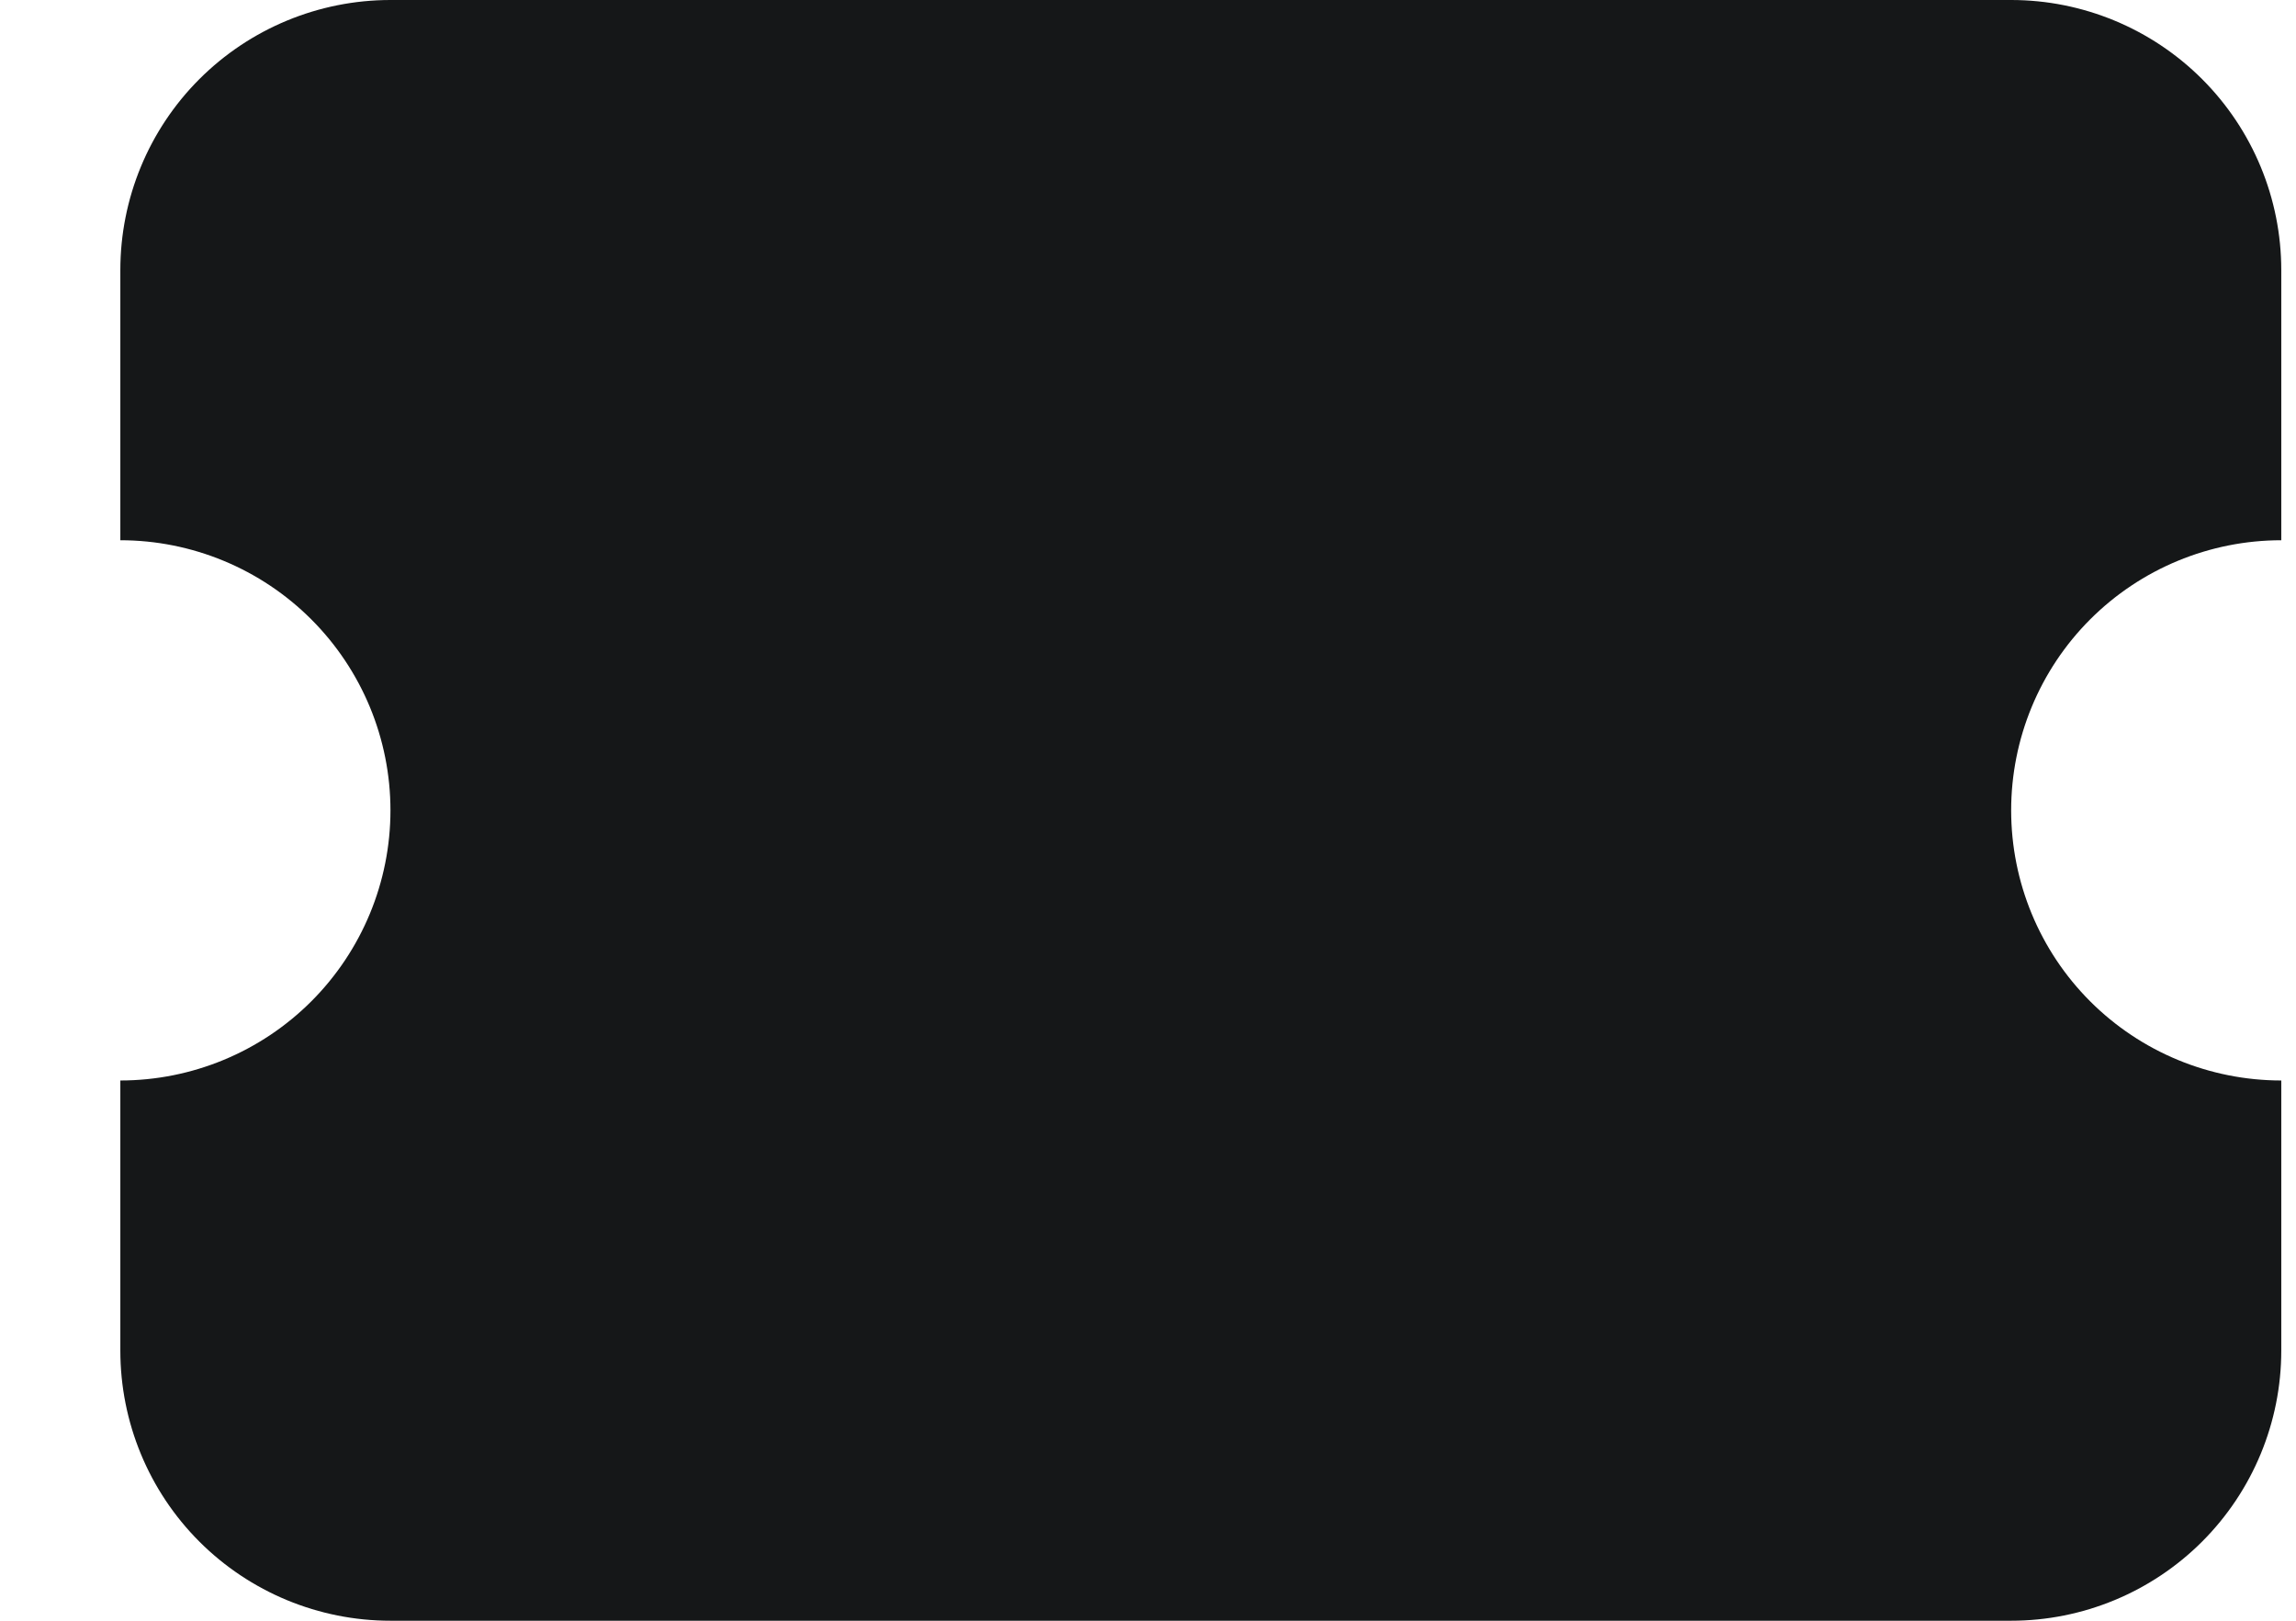 <svg width="17" height="12" viewBox="0 0 17 12" fill="none" xmlns="http://www.w3.org/2000/svg">
<path d="M0.891 2C0.891 1.47 1.101 0.961 1.476 0.586C1.851 0.211 2.36 0 2.891 0H14.891C15.421 0 15.93 0.211 16.305 0.586C16.68 0.961 16.891 1.47 16.891 2V4C16.36 4 15.851 4.211 15.476 4.586C15.101 4.961 14.891 5.47 14.891 6C14.891 6.53 15.101 7.039 15.476 7.414C15.851 7.789 16.36 8 16.891 8V10C16.891 10.53 16.68 11.039 16.305 11.414C15.93 11.789 15.421 12 14.891 12H2.891C2.36 12 1.851 11.789 1.476 11.414C1.101 11.039 0.891 10.53 0.891 10V8C1.421 8 1.93 7.789 2.305 7.414C2.68 7.039 2.891 6.53 2.891 6C2.891 5.47 2.68 4.961 2.305 4.586C1.93 4.211 1.421 4 0.891 4V2Z" fill="#151718"/>
</svg>

